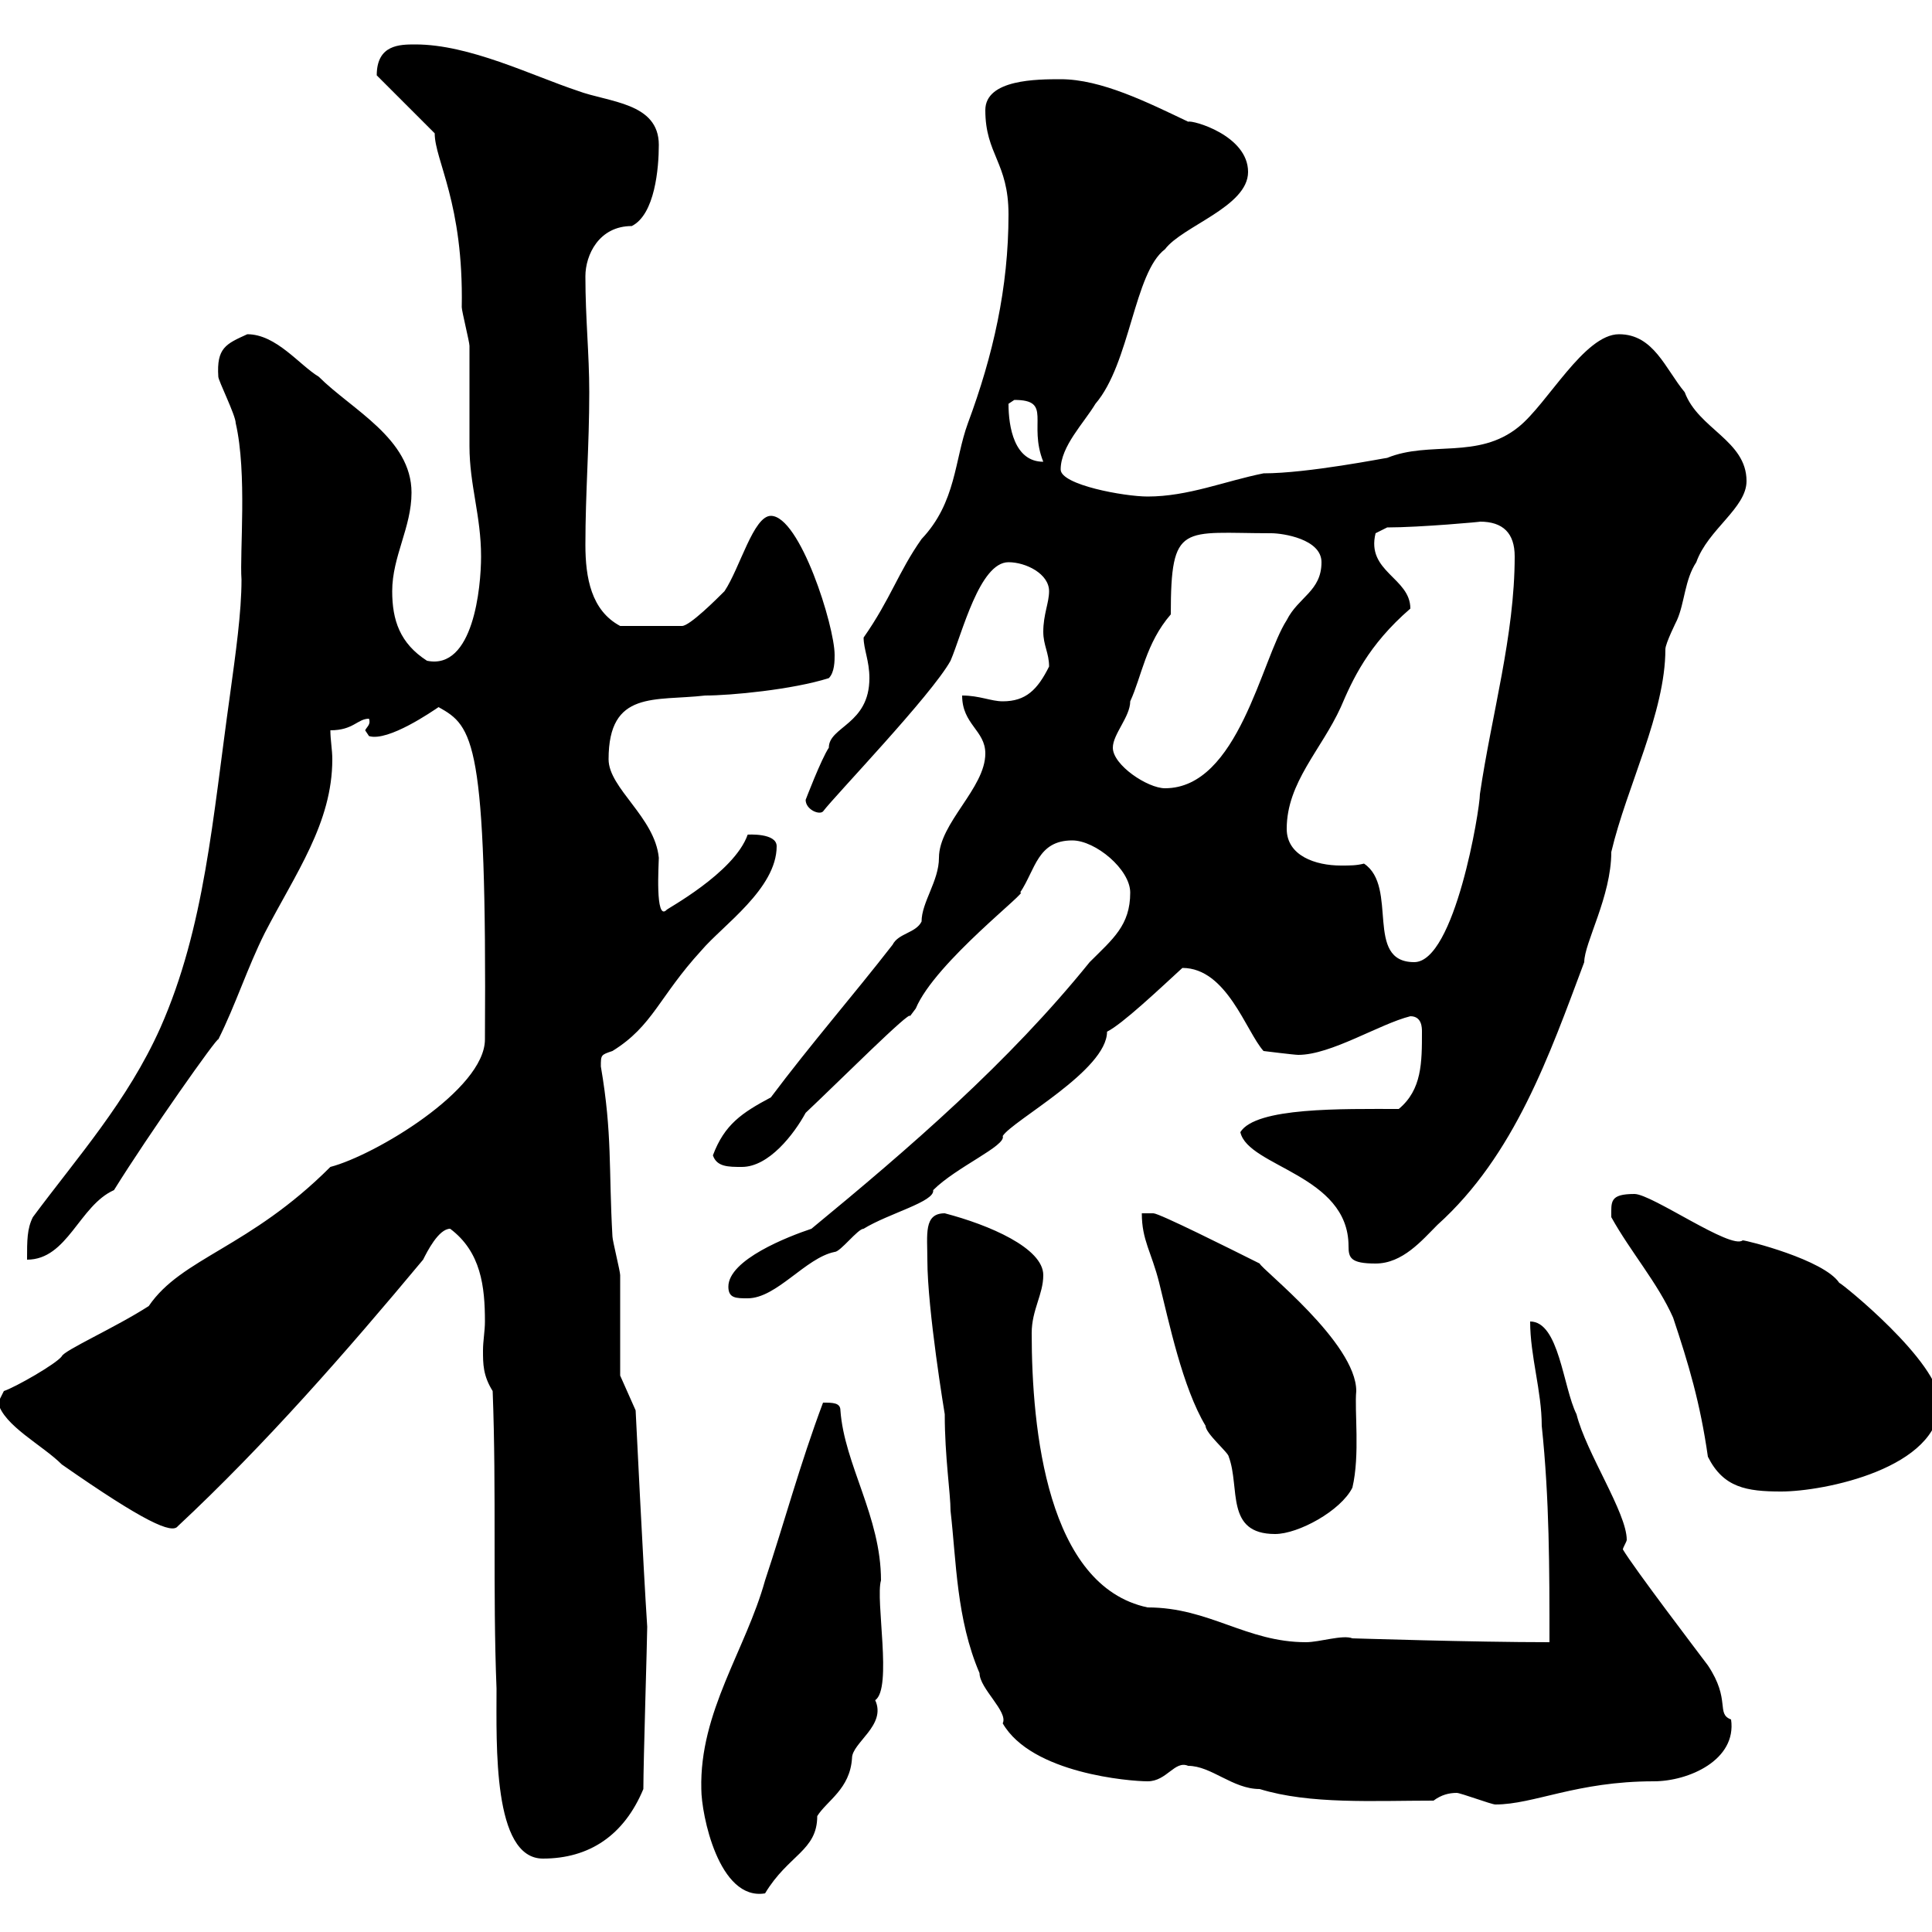<svg xmlns="http://www.w3.org/2000/svg" xmlns:xlink="http://www.w3.org/1999/xlink" width="300" height="300"><path d="M108.90 277.80C108.90 281.70 111.60 295.20 118.80 294C122.40 288 126.90 287.40 126.90 282C128.40 279.60 132 277.80 132.30 273C132.30 270.60 137.70 267.90 135.90 264C138.60 262.20 135.90 248.40 136.80 245.40C136.80 235.50 131.10 227.40 130.50 219C130.50 217.80 129.30 217.80 127.80 217.80C124.20 227.40 121.80 236.40 118.80 245.40C115.80 256.20 108.60 265.80 108.90 277.80ZM69.90 190.80C74.70 194.40 75.30 199.80 75.30 205.20C75.30 206.70 75 208.20 75 209.70C75 211.80 75 213.60 76.50 216C77.10 231.60 76.50 247.20 77.10 262.20C77.10 270.90 76.50 288.60 84.30 288.60C91.50 288.60 96.90 285 99.90 277.80C99.90 273.60 100.50 254.40 100.50 252.60C99.90 243.60 98.70 219 98.70 219L96.30 213.60C96.30 210.60 96.30 201 96.30 198C96.30 197.40 95.10 192.60 95.10 192C94.50 181.50 95.10 176.10 93.30 165.60C93.30 163.80 93.30 163.80 95.10 163.20C101.40 159.30 102.30 154.80 108.90 147.60C112.20 143.70 120.60 138 120.60 131.40C120.60 129.30 116.10 129.60 116.10 129.60C114 135.60 103.20 141.30 103.50 141.30C101.70 143.10 102.30 134.10 102.30 133.20C101.70 126.90 94.50 122.40 94.50 117.90C94.50 107.10 101.70 108.90 109.50 108C113.40 108 123 107.10 128.70 105.30C129.60 104.40 129.60 102.60 129.60 101.70C129.60 97.20 124.20 80.10 119.70 80.10C117 80.10 114.90 88.20 112.50 91.80C111.30 93 107.10 97.20 105.90 97.20L96.30 97.20C91.80 94.80 90.90 89.70 90.90 84.60C90.90 76.50 91.50 69.30 91.50 60.90C91.50 54.90 90.90 49.50 90.90 42.90C90.90 39.60 93 35.10 98.10 35.10C101.70 33.30 102.30 26.10 102.30 22.50C102.30 15.90 94.50 15.90 89.70 14.10C82.50 11.70 72.90 6.90 64.50 6.90C62.10 6.90 58.50 6.90 58.50 11.70L67.50 20.70C67.50 24.90 72 31.50 71.70 47.70C71.70 48.30 72.90 53.10 72.90 53.70C72.90 55.50 72.90 67.50 72.90 69.30C72.90 75.30 74.70 80.10 74.70 86.40C74.70 91.20 73.50 104.10 66.30 102.60C62.10 99.90 60.90 96.30 60.90 91.80C60.90 86.40 63.90 81.90 63.90 76.50C63.90 68.10 54.60 63.60 49.50 58.50C46.50 56.70 42.90 51.90 38.40 51.90C35.10 53.40 33.60 54 33.90 58.50C33.90 59.10 36.60 64.50 36.60 65.70C38.40 73.50 37.20 85.80 37.50 90C37.50 95.10 36.60 101.40 35.70 108C33 127.20 31.80 144 24.90 159.60C19.80 171 12 179.70 5.10 189C4.20 190.80 4.20 192.60 4.20 195.60C10.50 195.60 12.30 187.20 17.70 184.80C23.10 176.10 33.90 160.80 33.90 161.40C36.60 156 38.40 150.30 41.10 144.90C45.90 135.60 51.60 127.80 51.60 117.90C51.60 116.40 51.30 114.90 51.30 113.40C54.90 113.40 55.50 111.60 57.30 111.60C57.60 112.50 57 112.80 56.70 113.40C56.70 113.40 57.30 114.30 57.30 114.30C60.30 115.20 67.20 110.40 68.10 109.80C73.50 112.80 75.60 114.90 75.30 161.40C75.30 169.20 58.20 179.40 51.30 181.20C38.70 193.80 28.20 195.30 23.10 202.80C18 206.10 9.90 209.70 9.60 210.60C8.70 211.80 2.40 215.40 0.60 216L-0.30 217.80C0.60 221.40 6.60 224.40 9.60 227.40C22.50 236.40 26.70 238.20 27.60 237C41.10 224.40 53.70 210 65.70 195.60C66.30 194.40 68.10 190.80 69.90 190.80ZM226.20 278.40C226.80 278.40 231.60 280.20 232.20 280.20C238.20 280.20 244.80 276.60 256.80 276.60C262.20 276.60 269.70 273.30 268.80 267C266.40 266.10 268.80 264 265.20 258.60C263.40 256.20 253.80 243.60 252 240.60C252 240.30 252.60 239.40 252.60 239.10C252.60 234.90 246.30 225.60 244.80 219.60C242.70 215.40 242.10 205.20 237.60 205.20C237.60 210.60 239.40 216 239.40 221.40C240.60 232.80 240.60 243.60 240.60 255C228.60 255 210.30 254.40 210 254.40C208.50 253.80 204.90 255 202.80 255C193.50 255 187.80 249.60 178.20 249.60C162.60 246.30 160.20 222 160.20 207C160.20 203.40 162 201 162 198C162 193.80 153.60 190.20 146.70 188.40C143.40 188.40 144 191.70 144 195.60C144 203.40 146.70 219.60 146.70 219.60C146.70 226.20 147.60 231.90 147.60 234.60C148.50 242.40 148.50 251.40 152.10 259.80C152.10 262.20 156.60 265.80 155.70 267.60C160.20 275.40 175.50 276.60 178.20 276.60C181.20 276.60 182.40 273.30 184.50 274.20C188.10 274.20 191.40 277.80 195.60 277.80C203.40 280.20 213.30 279.60 222.60 279.60C223.80 278.70 225 278.40 226.20 278.40ZM177.30 188.40C177.30 192.60 178.80 194.40 180 199.20C181.50 205.20 183.60 215.40 187.20 221.40C187.20 222.60 190.80 225.60 190.80 226.20C192.60 231 190.20 238.20 198 238.20C201.60 238.20 208.20 234.60 210 231C211.20 225.90 210.30 219 210.60 216C210.60 208.50 195.90 197.10 195.60 196.20C190.80 193.80 180 188.40 179.10 188.40ZM265.20 226.20C267.60 231 271.20 231.60 276.60 231.60C283.20 231.60 301.20 228 301.20 217.80C301.20 211.50 285.90 199.20 285.60 199.20C283.20 195.60 271.20 192.60 270.60 192.60C268.80 194.10 256.50 185.40 253.80 185.40C249.90 185.40 250.20 186.60 250.20 189C253.20 194.40 257.40 199.20 259.80 204.60C262.20 211.80 264 217.80 265.20 226.20ZM113.10 199.80C113.10 201.60 114.30 201.60 116.10 201.60C120.60 201.60 125.10 195.30 129.60 194.40C130.50 194.40 133.20 190.80 134.10 190.80C138 188.40 145.20 186.60 144.90 184.80C148.50 181.20 156.30 177.90 155.70 176.40C157.20 174 171.90 166.20 171.90 160.20C174.30 159 180 153.60 183.60 150.30C190.50 150.30 193.50 160.20 196.20 163.20C196.20 163.20 201 163.80 201.60 163.80C206.70 163.80 214.20 159 219 157.80C220.80 157.80 220.80 159.60 220.80 160.20C220.80 165 220.80 169.20 217.20 172.20C208.50 172.20 195 171.90 192.60 175.80C193.80 181.20 209.40 182.40 209.40 193.50C209.40 195.30 209.70 196.20 213.60 196.20C217.80 196.20 220.80 192.60 223.20 190.20C235.20 179.40 240.60 163.80 246 149.40C246 146.40 250.20 139.20 250.20 132.30C252.60 122.10 258.60 110.70 258.60 100.80C258.60 99.90 260.40 96.30 260.40 96.30C261.60 93.60 261.60 90 263.40 87.30C265.20 82.20 271.20 78.90 271.20 74.70C271.20 68.40 263.70 66.60 261.60 60.90C258.60 57.30 256.80 51.90 251.40 51.90C246 51.90 240.30 62.70 235.80 66.30C229.50 71.40 222 68.40 215.40 71.10C215.10 71.10 203.10 73.50 196.20 73.50C190.20 74.70 184.50 77.10 178.20 77.10C174.60 77.10 164.70 75.30 164.70 72.90C164.70 69.30 168.30 65.70 170.10 62.70C175.50 56.40 176.10 42.30 180.90 38.70C183.60 35.10 193.80 32.10 193.80 26.70C193.80 21 185.10 18.60 184.50 18.90C178.20 15.90 171 12.30 164.70 12.30C161.10 12.30 153 12.30 153 17.10C153 24 156.60 25.20 156.60 33.30C156.60 44.70 154.20 55.20 150.30 65.70C148.20 71.40 148.50 78 143.10 83.70C139.50 88.80 138.30 93 134.10 99C134.10 100.80 135 102.60 135 105.30C135 112.50 128.70 112.80 128.70 116.10C127.50 117.90 125.10 124.20 125.10 124.20C125.10 125.70 127.20 126.60 127.80 126C129.60 123.60 144.60 108 147.60 102.60C149.40 98.40 152.10 87.30 156.60 87.30C159.30 87.30 162.90 89.10 162.90 91.80C162.90 93.60 162 95.40 162 98.10C162 100.20 162.90 101.40 162.90 103.50C161.10 107.10 159.30 108.90 155.70 108.90C153.90 108.90 152.10 108 149.40 108C149.40 112.50 153 113.40 153 117C153 122.40 145.80 127.80 145.80 133.20C145.80 136.80 143.10 140.10 143.10 143.10C142.20 144.90 139.50 144.90 138.60 146.70C132.30 154.80 126 162 119.70 170.40C115.20 172.80 112.50 174.60 110.70 179.40C111.30 181.20 113.10 181.20 115.20 181.20C119.40 181.20 123.30 176.10 125.10 172.80C130.20 168 141.60 156.60 141.30 157.80C141.30 157.80 142.20 156.60 142.20 156.60C145.20 149.40 160.20 138 158.40 138.60C160.80 135 161.10 130.50 166.50 130.50C170.10 130.50 175.50 135 175.50 138.60C175.50 143.70 172.80 145.80 169.20 149.40C156.60 165 141.30 178.20 126 190.80C122.40 192 113.10 195.60 113.10 199.80ZM211.80 134.10C210.60 134.40 209.70 134.40 208.20 134.40C204.30 134.40 199.80 132.90 199.80 128.70C199.80 121.50 205.20 116.40 208.20 109.80C210 105.60 212.40 100.20 219 94.50C219 89.70 212.10 88.80 213.60 82.80C213.60 82.80 215.40 81.90 215.40 81.90C220.50 81.90 230.40 81 229.80 81C233.40 81 235.20 82.80 235.20 86.40C235.20 98.70 231.60 111 229.80 123.30C229.80 125.70 225.90 149.40 219.60 149.40C211.80 149.40 217.20 137.70 211.80 134.10ZM172.80 116.10C172.80 114 175.50 111.30 175.50 108.90C177.30 105 177.90 99.90 181.80 95.40C181.80 81 183.60 82.80 197.40 82.80C199.20 82.80 205.20 83.70 205.20 87.30C205.20 91.80 201.60 92.70 199.80 96.30C195.90 102.30 192.30 122.40 180.90 122.40C178.20 122.40 172.80 118.80 172.80 116.10ZM156.60 62.70C156.60 62.70 157.50 62.10 157.50 62.10C163.50 62.10 159.60 65.70 162 71.70C157.50 71.70 156.60 66.30 156.60 62.70Z"/></svg>